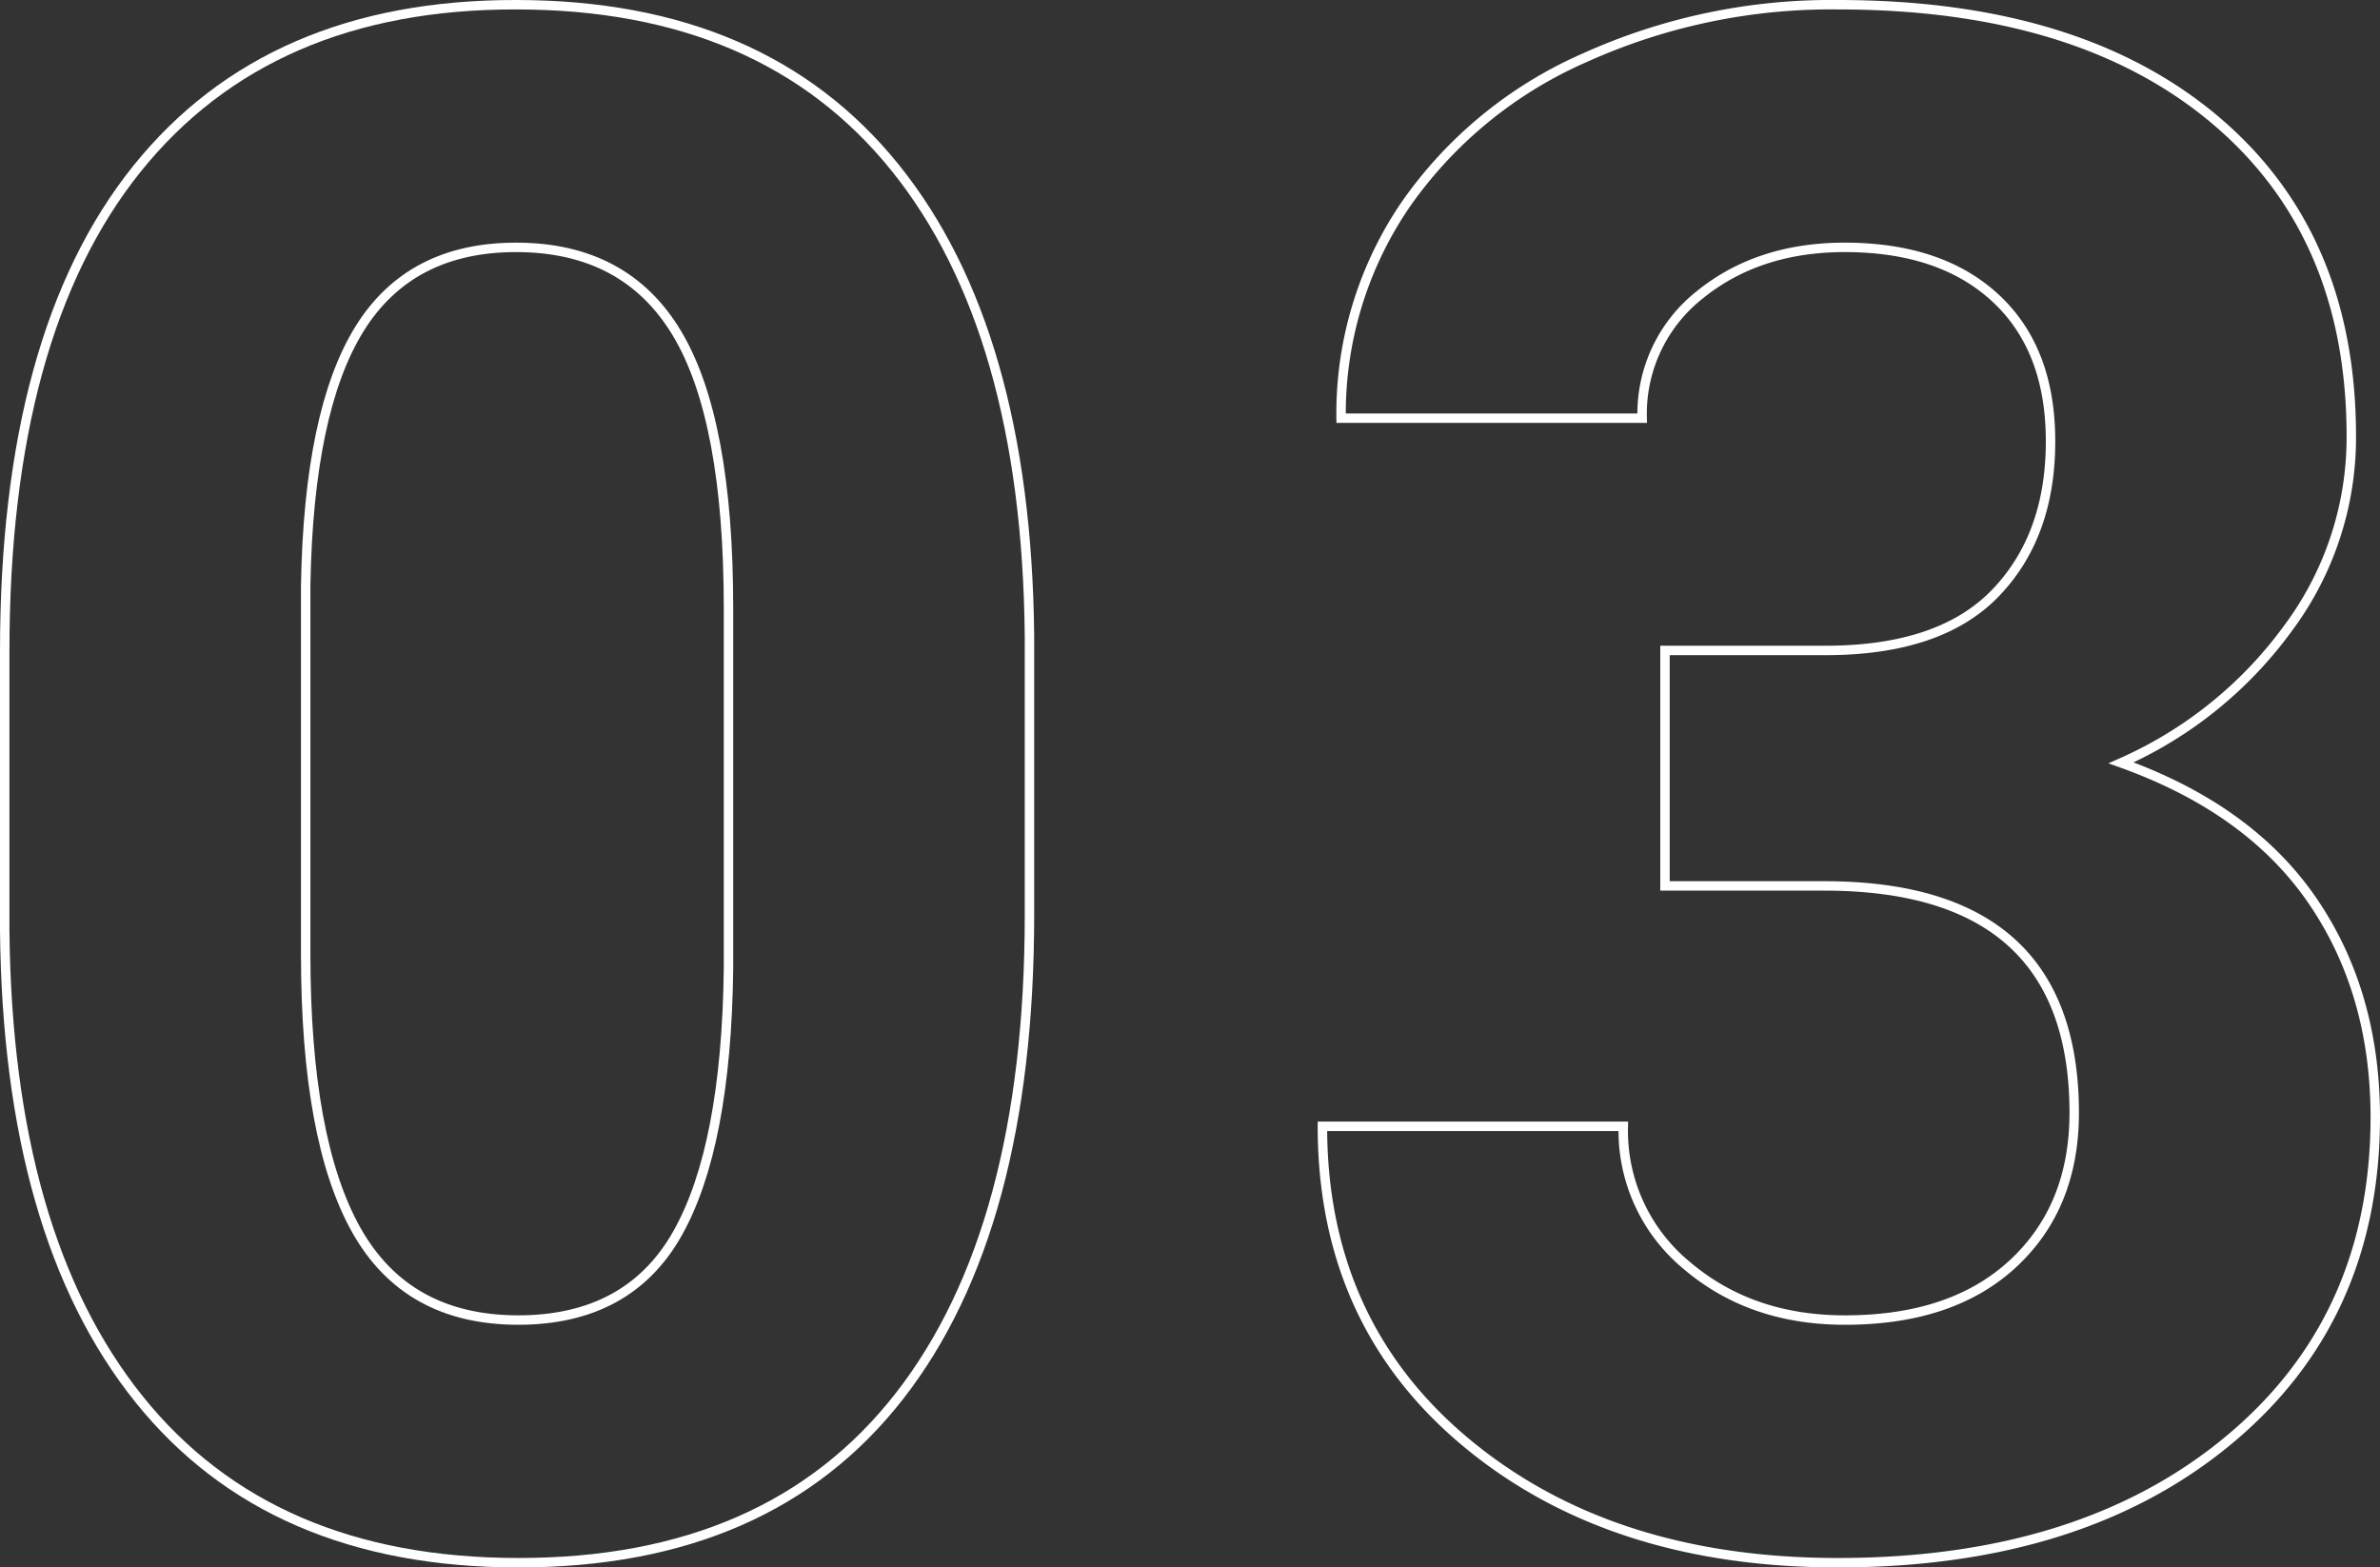 <svg xmlns="http://www.w3.org/2000/svg" width="252.18" height="166.08" viewBox="0 0 252.18 166.08"><rect x="0" y="0" width="252.18" height="166.08" fill="#333333" stroke="none"/><defs><style>.cls-1{fill:none;stroke:#fff;stroke-miterlimit:10;}</style></defs><g id="レイヤー_2" data-name="レイヤー 2"><g id="レイヤー_1-2" data-name="レイヤー 1"><path class="cls-1" d="M109.08,96.94q0,33.33-13.79,51T54.9,165.58q-26.26,0-40.17-17.33T.5,98.6V69q0-33.66,14-51.1T54.68.5Q80.94.5,94.85,17.77t14.23,49.6ZM77.19,64.43q0-20-5.46-29.11T54.68,26.21q-11.25,0-16.61,8.67T32.39,62v39.1q0,19.66,5.35,29.21t17.16,9.56q11.7,0,16.88-9.17t5.41-28.06Z"/><path class="cls-1" d="M176.42,68.92h17q12.14,0,18-6.07t5.85-16.11q0-9.72-5.79-15.12t-16-5.41q-9.15,0-15.34,5A16.06,16.06,0,0,0,174,44.31H142.1a39.26,39.26,0,0,1,6.79-22.57,45.21,45.21,0,0,1,19-15.61A63.39,63.39,0,0,1,194.74.5q25.48,0,39.95,12.19t14.45,33.6a33.8,33.8,0,0,1-6.73,20.31,43.7,43.7,0,0,1-17.66,14.23Q238.33,85.69,245,95.4t6.68,22.95q0,21.41-15.62,34.32t-41.32,12.91q-24.06,0-39.34-12.69t-15.28-33.55H172a18.49,18.49,0,0,0,6.78,14.79q6.79,5.75,16.72,5.74,11.37,0,17.82-6t6.46-15.94q0-24.06-26.48-24.06H176.42Z"/></g></g></svg>